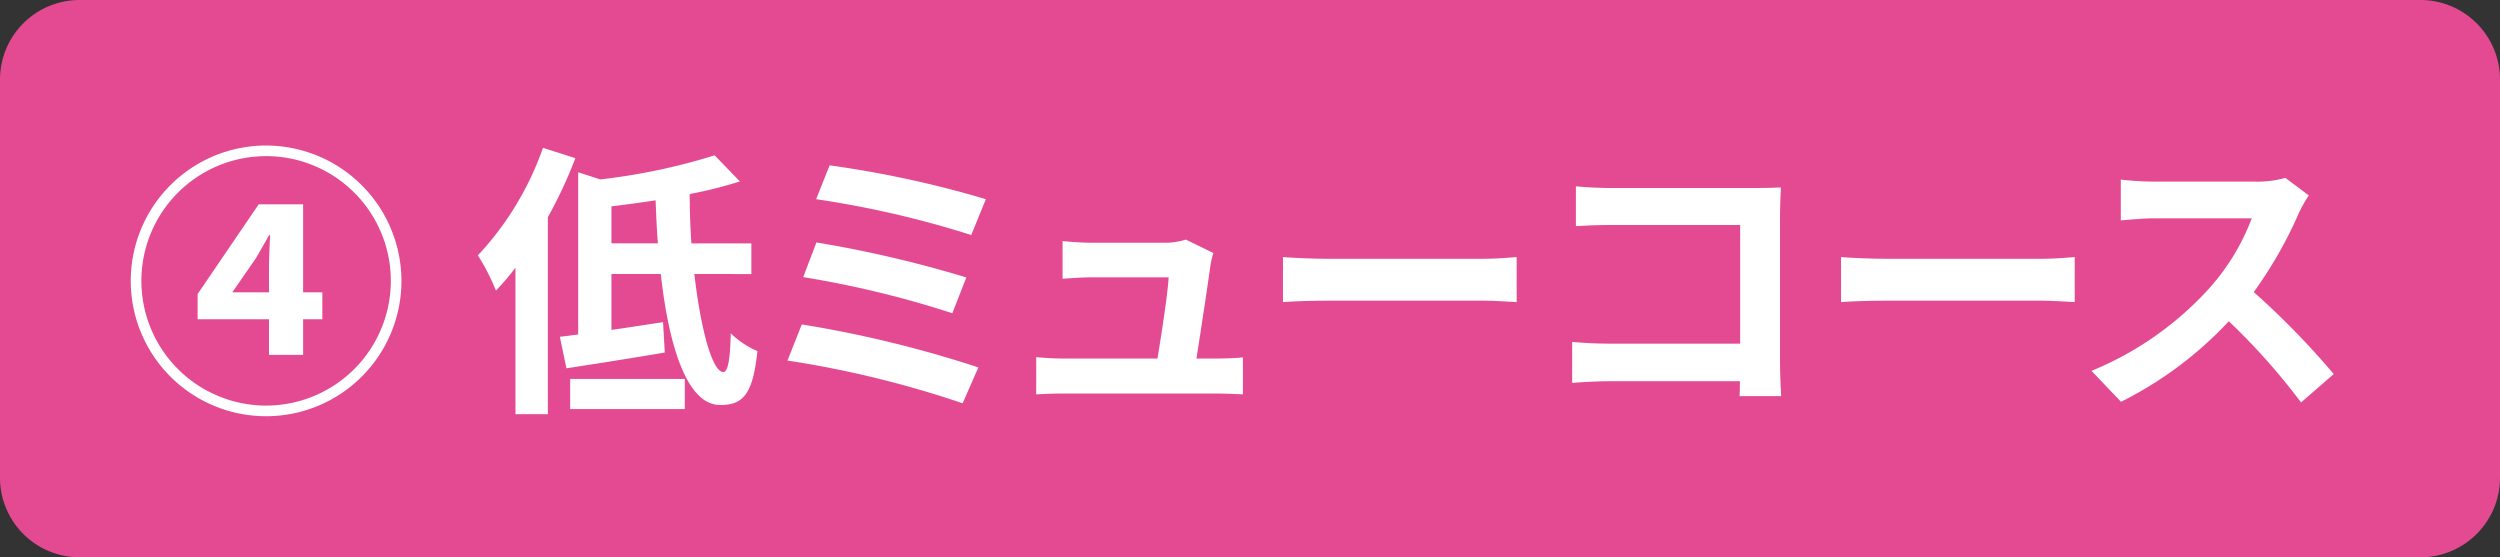 <svg xmlns="http://www.w3.org/2000/svg" width="157.01" height="35" viewBox="0 0 157.01 35">
  <rect x="0" y="0" width="157.01" height="35" fill="#333333" stroke="none"/>
  <g id="Group_9" data-name="Group 9" transform="translate(-826.175 -616.882)">
    <path id="Path_39" data-name="Path 39" d="M599.185,392.882H452.175a5,5,0,0,1-5-5v-25a5,5,0,0,1,5-5h147.01a5,5,0,0,1,5,5v25a5,5,0,0,1-5,5" transform="translate(379 259)" fill="#e44a91"/>
    <path id="Path_40" data-name="Path 40" d="M472.387,375.522a8.5,8.5,0,1,1-8.5-8.5,8.512,8.512,0,0,1,8.5,8.5m-.666,0a7.833,7.833,0,1,0-7.832,7.832,7.837,7.837,0,0,0,7.832-7.832m-5.509.72h1.207v1.693h-1.207v2.232h-2.143v-2.232h-4.483V376.35l3.835-5.635h2.791Zm-2.143,0v-1.476c0-.612.036-1.477.072-2.107h-.072c-.324.594-.486.847-.811,1.423l-1.494,2.16Z" transform="translate(379 259)" fill="#fff"/>
    <path id="Path_41" data-name="Path 41" d="M483.31,367.815a28.509,28.509,0,0,1-1.728,3.709v12.37h-2.034v-9.2a16.59,16.59,0,0,1-1.225,1.441,13.494,13.494,0,0,0-1.135-2.215,19.134,19.134,0,0,0,4.088-6.752Zm7.473,7.274c.4,3.493,1.134,6.158,1.818,6.158.289,0,.432-.774.468-2.43a5.564,5.564,0,0,0,1.675,1.116c-.288,2.773-.936,3.385-2.341,3.385-2.07,0-3.222-3.655-3.727-8.229h-3.1V378.6c1.045-.144,2.161-.324,3.241-.485l.109,1.908c-2.125.36-4.412.72-6.177.99l-.414-1.98c.36-.037.738-.09,1.152-.144V368.7l1.387.45a38.806,38.806,0,0,0,7.184-1.513l1.584,1.639a26.8,26.8,0,0,1-3.15.792c0,1.044.035,2.089.107,3.1h3.764v1.926Zm-7.8,6.591h7.2v1.891h-7.2Zm5.51-8.517c-.072-.882-.108-1.8-.144-2.7-.936.144-1.873.27-2.773.378v2.323Z" transform="translate(379 259)" fill="#fff"/>
    <path id="Path_42" data-name="Path 42" d="M508.621,380.959l-.99,2.251a64.265,64.265,0,0,0-11-2.683l.9-2.269a72.476,72.476,0,0,1,11.092,2.7m-.757-5.653-.881,2.25a62.73,62.73,0,0,0-9.364-2.269l.829-2.178a74.019,74.019,0,0,1,9.416,2.2m1.225-4.916-.918,2.251a61.787,61.787,0,0,0-9.741-2.251l.846-2.125a65.893,65.893,0,0,1,9.813,2.125" transform="translate(379 259)" fill="#fff"/>
    <path id="Path_43" data-name="Path 43" d="M523.471,380.4c.469,0,1.3-.018,1.764-.072v2.322c-.36-.018-1.243-.054-1.709-.054h-9.491c-.647,0-1.1.018-1.782.054v-2.34a17.327,17.327,0,0,0,1.782.09h5.835c.251-1.531.648-4.087.7-5.1h-4.862c-.577,0-1.279.054-1.8.09V373.02c.469.053,1.3.108,1.784.108H520.3a4.275,4.275,0,0,0,1.35-.2l1.728.846a5,5,0,0,0-.179.756c-.144,1.062-.612,4.16-.883,5.87Z" transform="translate(379 259)" fill="#fff"/>
    <path id="Path_44" data-name="Path 44" d="M527.751,374.028c.648.054,1.963.108,2.9.108h9.669c.828,0,1.638-.072,2.107-.108v2.827c-.433-.018-1.351-.09-2.107-.09H530.65c-1.026,0-2.233.036-2.9.09Z" transform="translate(379 259)" fill="#fff"/>
    <path id="Path_45" data-name="Path 45" d="M556.429,382.76c.019-.288.019-.594.019-.936h-8.211c-.7,0-1.729.054-2.323.108v-2.575c.63.054,1.44.108,2.25.108h8.3v-7.454H548.38c-.755,0-1.727.036-2.232.072v-2.5c.667.072,1.6.108,2.232.108h9.058c.521,0,1.278-.018,1.585-.036-.02.414-.056,1.134-.056,1.657v9.326c0,.631.036,1.585.072,2.125Z" transform="translate(379 259)" fill="#fff"/>
    <path id="Path_46" data-name="Path 46" d="M562.8,374.028c.648.054,1.963.108,2.9.108h9.669c.828,0,1.638-.072,2.107-.108v2.827c-.433-.018-1.351-.09-2.107-.09H565.7c-1.026,0-2.233.036-2.9.09Z" transform="translate(379 259)" fill="#fff"/>
    <path id="Path_47" data-name="Path 47" d="M592.177,370.157a8.279,8.279,0,0,0-.63,1.116,26.482,26.482,0,0,1-2.827,4.952,50.614,50.614,0,0,1,5.023,5.149l-2.052,1.783a41,41,0,0,0-4.537-5.1,23.744,23.744,0,0,1-6.771,5.06l-1.854-1.945a20.4,20.4,0,0,0,7.382-5.167,13.958,13.958,0,0,0,2.683-4.412h-6.1c-.755,0-1.746.108-2.124.126v-2.556a20.12,20.12,0,0,0,2.124.126h6.338a6.46,6.46,0,0,0,1.873-.235Z" transform="translate(379 259)" fill="#fff"/>
  </g>
</svg>
